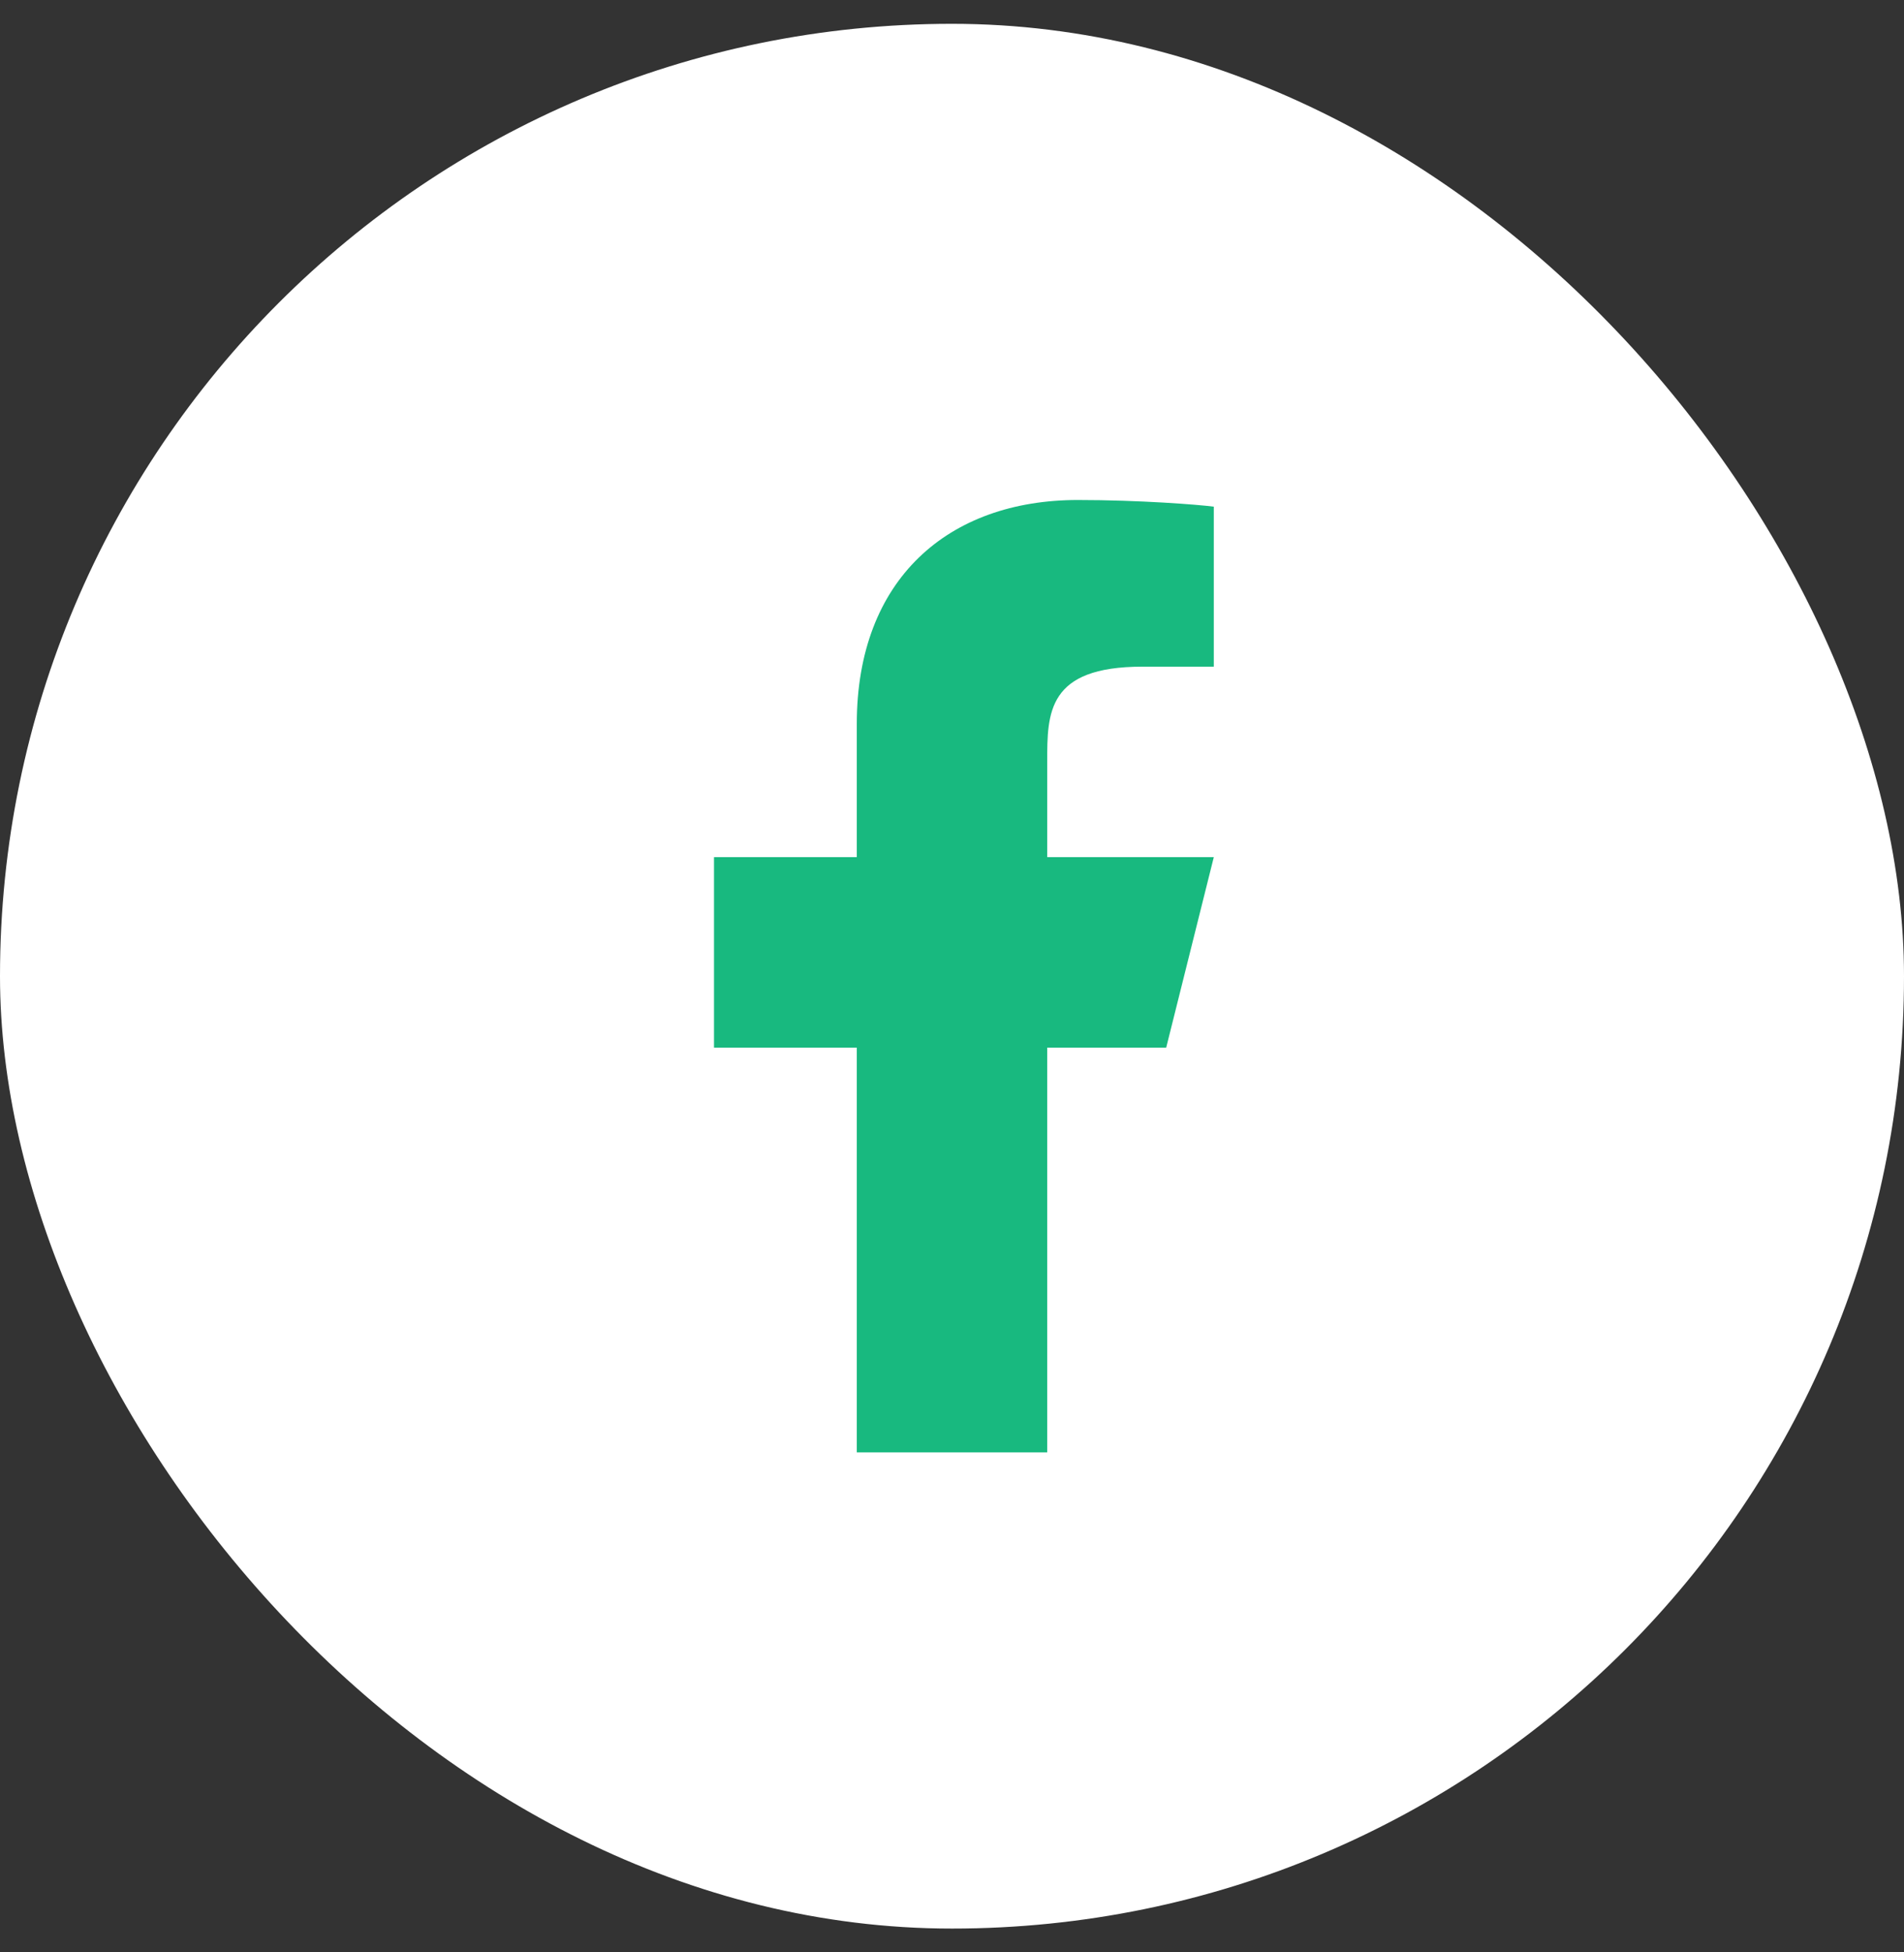 <svg width="40" height="41" viewBox="0 0 40 41" fill="none" xmlns="http://www.w3.org/2000/svg">
<rect x="0" y="0" width="40" height="41" fill="#333333" stroke="none"/>
<rect y="0.5" width="40" height="40" rx="20" fill="white"/>
<path d="M22 22H24.5L25.5 18H22V16C22 14.97 22 14 24 14H25.5V10.64C25.174 10.597 23.943 10.5 22.643 10.5C19.928 10.5 18 12.157 18 15.2V18H15V22H18V30.5H22V22Z" fill="#18B97F"/>
</svg>

